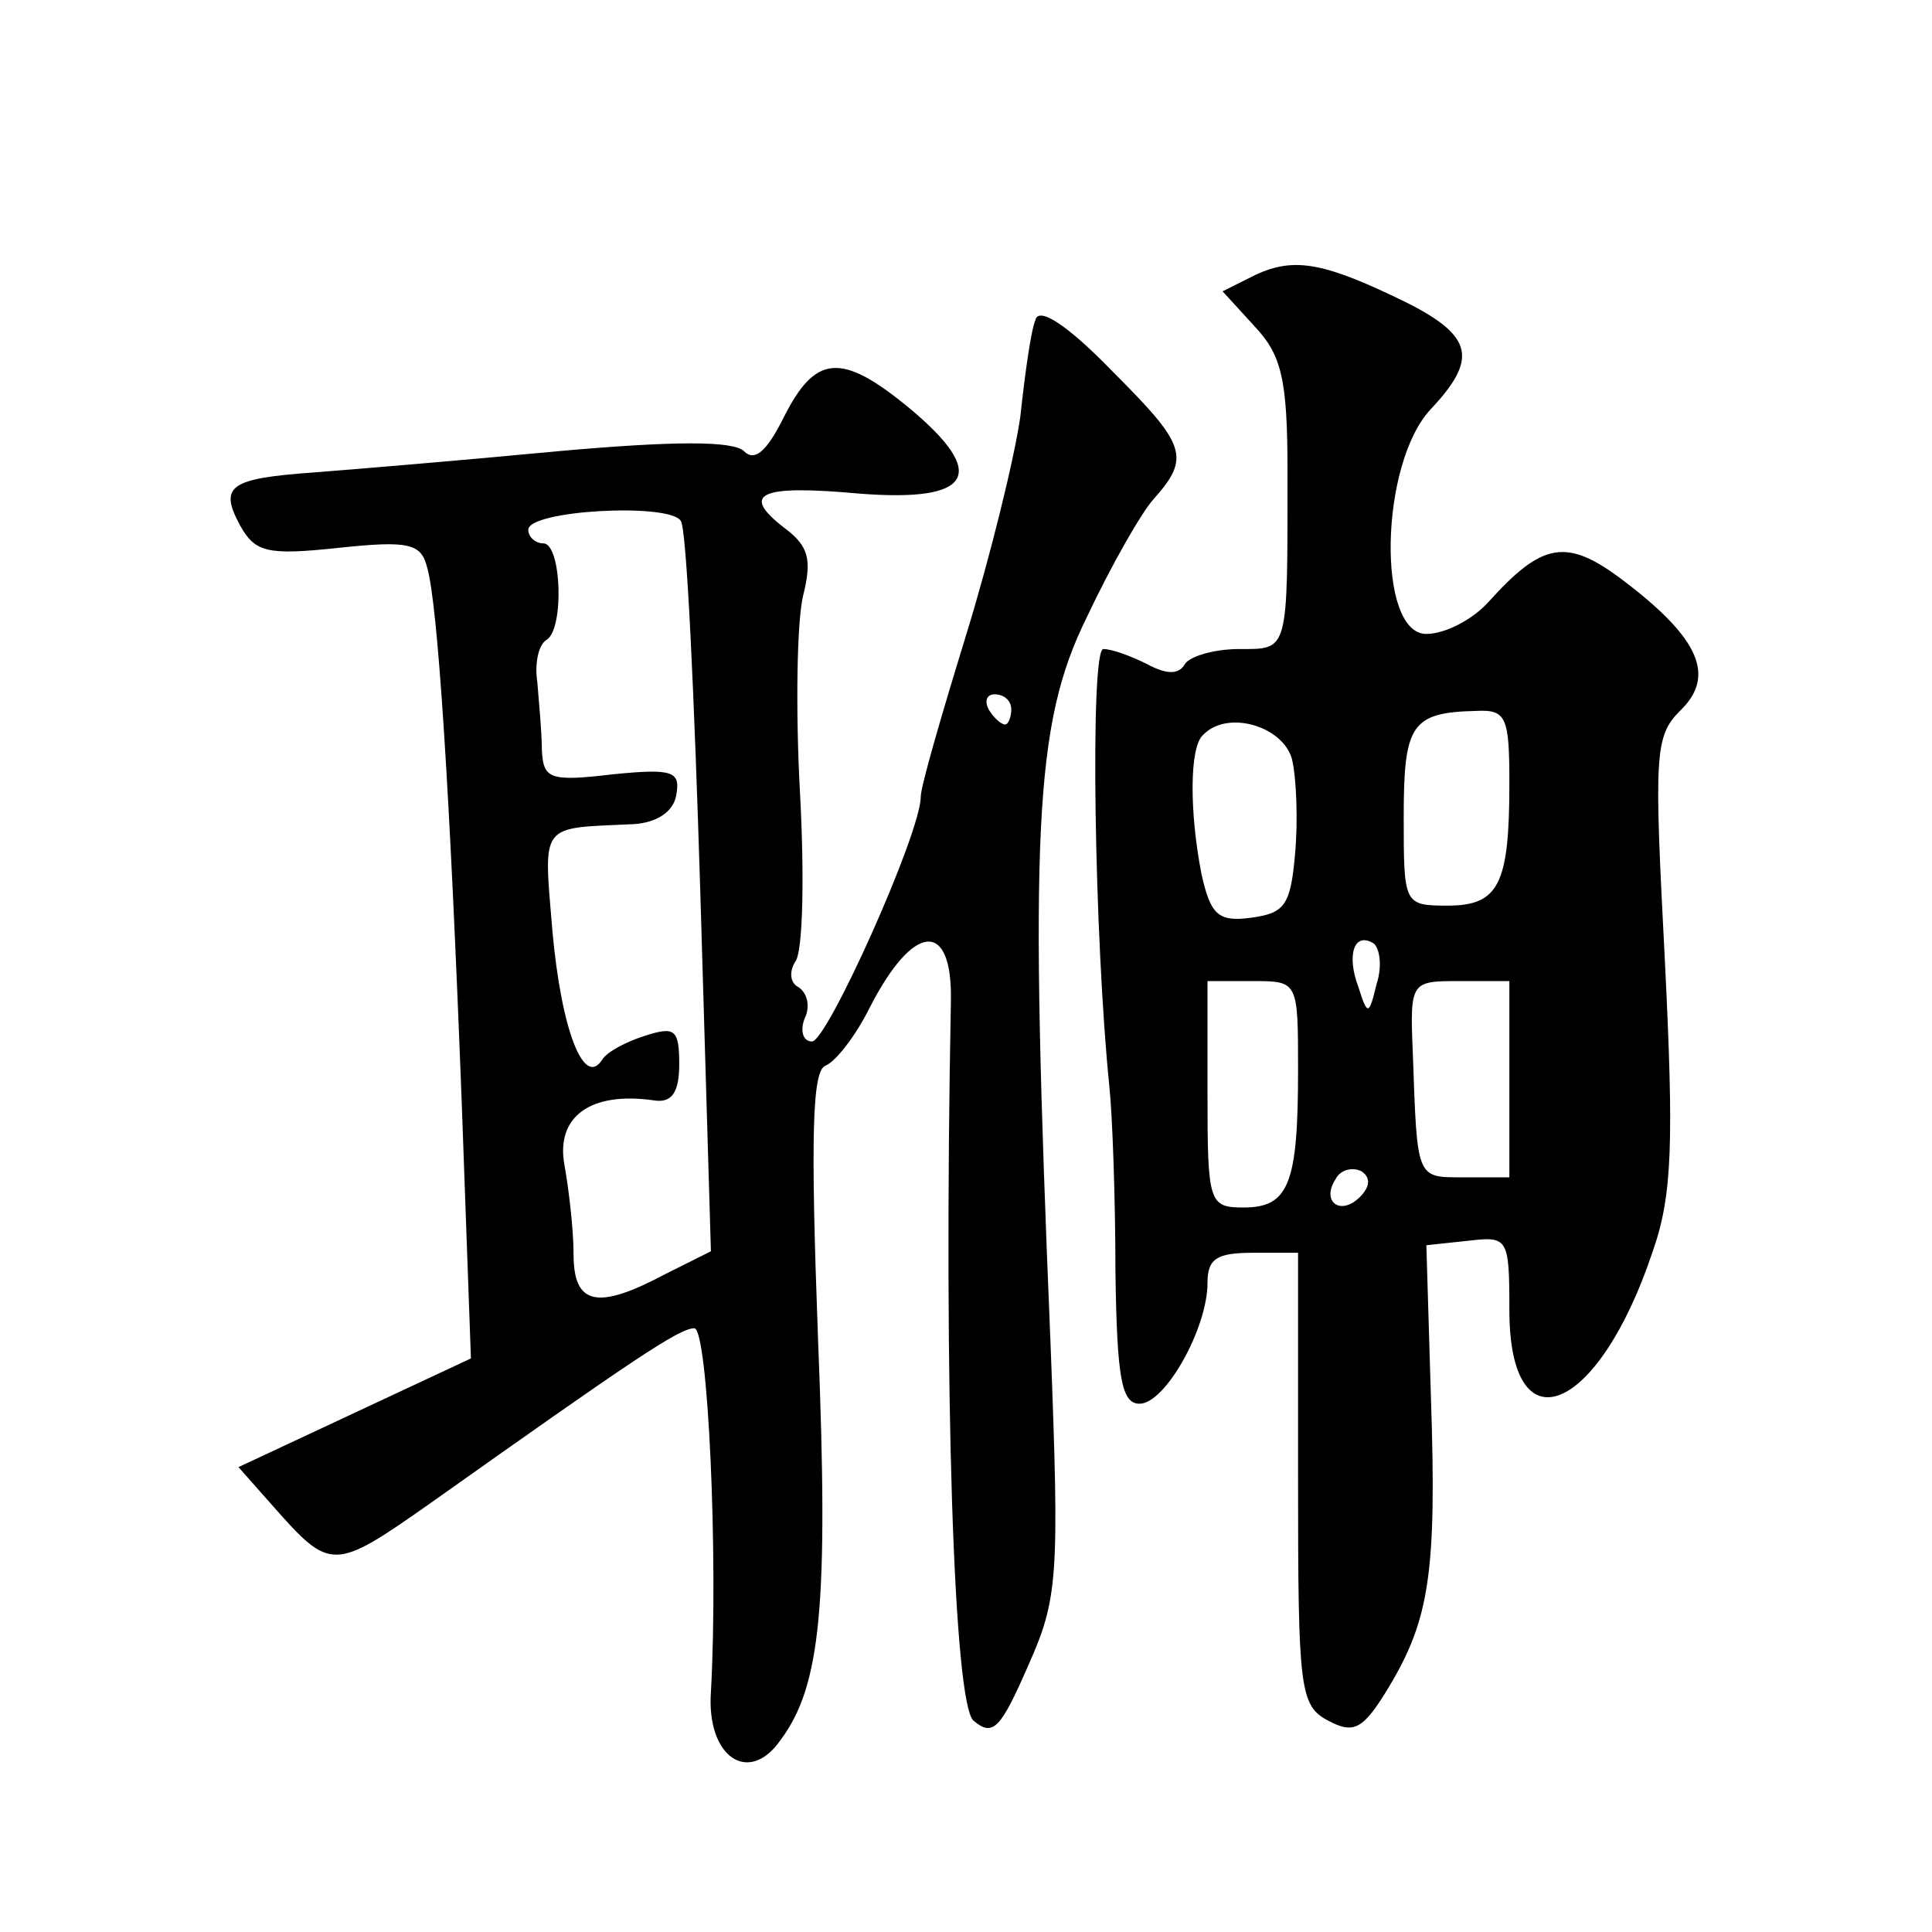 <?xml version="1.0" standalone="no"?>
<!DOCTYPE svg PUBLIC "-//W3C//DTD SVG 20010904//EN"
 "http://www.w3.org/TR/2001/REC-SVG-20010904/DTD/svg10.dtd">
<svg version="1.0" xmlns="http://www.w3.org/2000/svg"
 width="128pt" height="128pt" viewBox="0 0 128 128"
 preserveAspectRatio="xMidYMid meet">
<g transform="translate(0,128) scale(0.1,-0.1)"
fill="#0" stroke="none">
<path d="M832 1098 l-22 -11 21 -23 c18 -19 22 -35 22 -96 0 -121 1 -118 -32 -118
-17 0 -33 -5 -36 -10 -4 -7 -12 -7 -25 0 -10 5 -23 10 -29 10 -9 0 -6 -192 4 -290
2 -19 4 -74 4 -122 1 -71 4 -88 16 -88 17 0 45 50 45 80 0 16 6 20 30 20 l30 0
0 -150 c0 -139 1 -150 20 -160 17 -9 23 -6 40 22 27 45 32 76 28 193 l-3 100 28
3 c26 3 27 2 27 -46 0 -93 59 -69 95 39 13 37 14 72 8 193 -7 135 -7 148 10 165
24 23 13 48 -37 86 -38 29 -54 26 -90 -14 -11 -12 -29 -21 -41 -21 -33 0 -31 113
3 149 31 33 28 48 -15 70 -55 27 -75 31 -101 19z m168 -337 c0 -67 -7 -81 -41 -81
-29 0 -29 1 -29 59 0 61 5 69 48 70 20 1 22 -4 22 -48z m-144 16 c3 -13 4 -41 2
-63 -3 -34 -7 -39 -29 -42 -22 -3 -27 2 -33 29 -8 41 -8 84 1 92 16 17 53 6 59
-16z m56 -149 c-5 -21 -6 -21 -12 -2 -8 21 -3 37 10 29 4 -3 6 -15 2 -27z m-52
-57 c0 -75 -6 -91 -36 -91 -23 0 -24 3 -24 75 l0 75 30 0 c30 0 30 0 30 -59z m140
-6 l0 -65 -30 0 c-32 0 -31 -2 -34 83 -2 47 -1 47 31 47 l33 0 0 -65z m-99 -78
c-13 -13 -26 -3 -16 12 3 6 11 8 17 5 6 -4 6 -10 -1 -17z M686 1068 c-3 -7 -7 -36
-10 -64 -4 -28 -20 -93 -36 -145 -16 -52 -30 -100 -30 -107 0 -24 -62 -162 -72
-162 -6 0 -8 7 -5 15 4 8 2 17 -4 21 -6 3 -6 11 -2 17 5 7 6 57 3 112 -3 55 -2
113 2 130 6 24 4 33 -12 45 -30 23 -17 29 49 23 76 -6 86 13 33 57 -45 37 -62 35
-83 -7 -11 -22 -19 -29 -26 -22 -7 7 -46 7 -124 0 -63 -6 -135 -12 -161 -14 -56
-4 -63 -9 -49 -35 10 -18 18 -20 65 -15 47 5 55 3 59 -13 7 -24 15 -146 23 -357
l6 -167 -77 -36 -77 -36 23 -26 c38 -43 40 -43 104 2 134 95 165 116 175 116 9
0 16 -151 11 -241 -3 -43 25 -62 46 -32 27 36 32 90 25 265 -5 135 -4 179 5 182
7 3 20 20 29 38 29 57 55 59 54 5 -5 -260 2 -466 15 -477 13 -11 18 -5 36 36 20
45 21 58 15 214 -14 338 -11 410 24 481 16 34 36 69 44 78 25 28 22 36 -27 85 -30
31 -49 43 -51 34z m-222 -380 l7 -237 -30 -15 c-45 -24 -61 -21 -61 13 0 16 -3
42 -6 59 -6 32 17 49 59 43 12 -2 17 5 17 24 0 23 -3 25 -22 19 -13 -4 -26 -11
-29 -16 -12 -19 -27 19 -33 85 -6 73 -9 68 54 71 15 1 26 8 28 19 3 16 -2 18 -42
14 -42 -5 -46 -3 -47 16 0 12 -2 32 -3 45 -2 13 1 25 6 28 12 7 10 64 -2 64 -5
0 -10 4 -10 9 0 13 93 18 101 6 4 -5 9 -117 13 -247z m206 122 c0 -5 -2 -10 -4
-10 -3 0 -8 5 -11 10 -3 6 -1 10 4 10 6 0 11 -4 11 -10z"/>
</g>
</svg>
